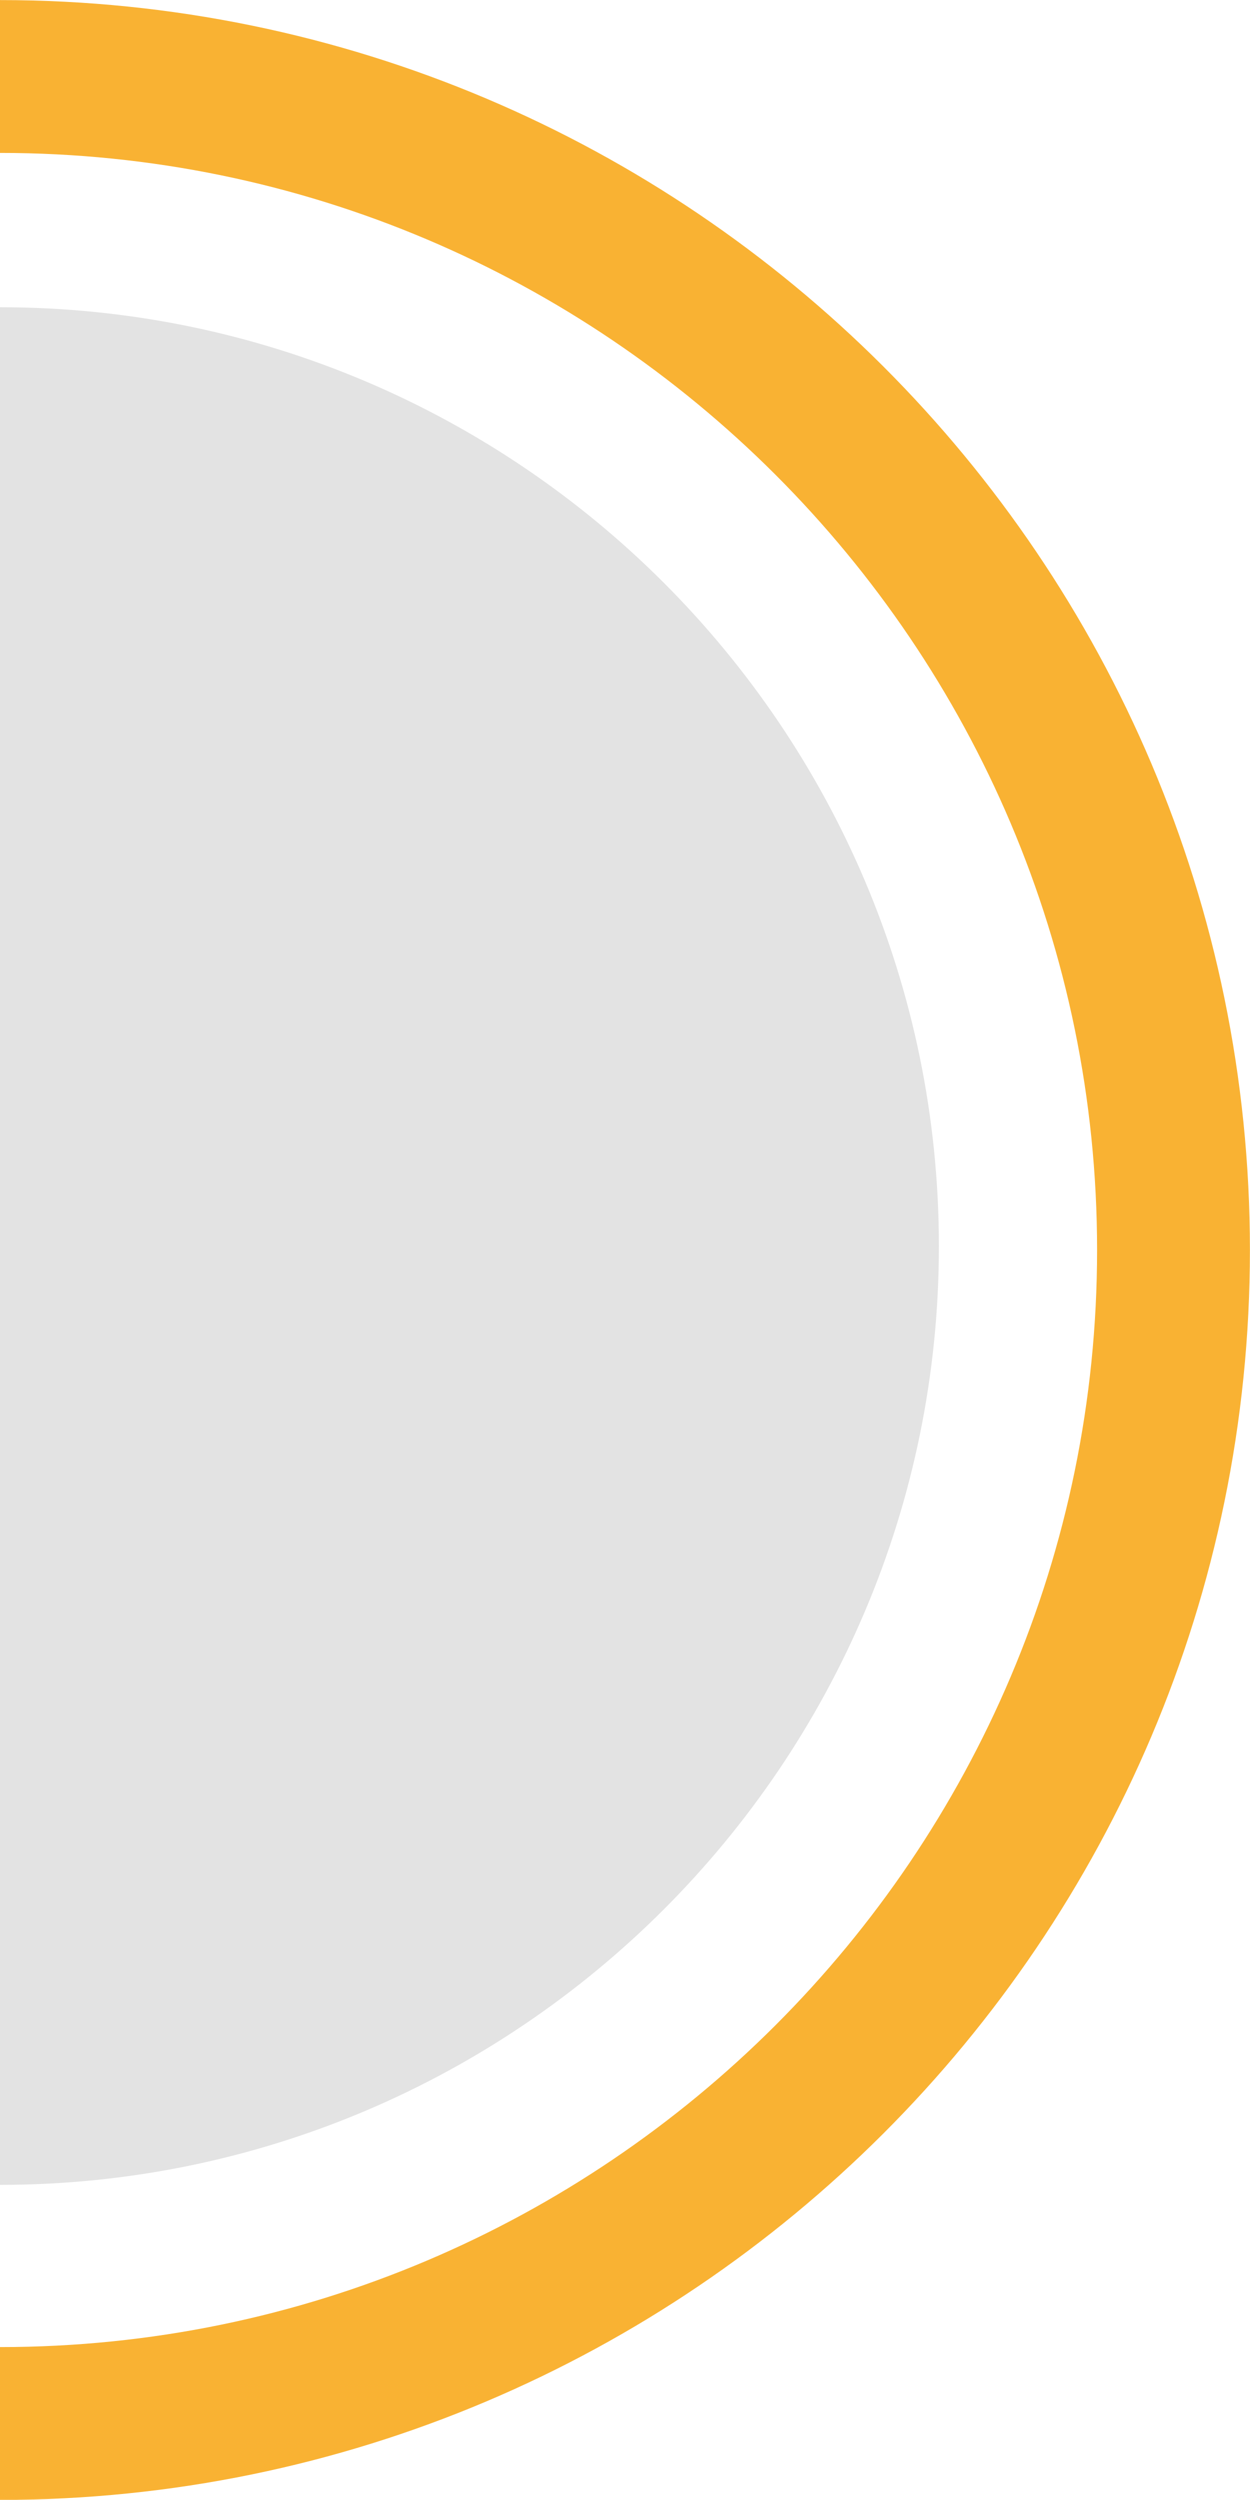 <?xml version="1.0" encoding="utf-8"?>
<!-- Generator: Adobe Illustrator 25.0.1, SVG Export Plug-In . SVG Version: 6.00 Build 0)  -->
<svg version="1.1" id="Capa_1" xmlns="http://www.w3.org/2000/svg" xmlns:xlink="http://www.w3.org/1999/xlink" x="0px" y="0px"
	 viewBox="0 0 8.072 16.143" enable-background="new 0 0 8.072 16.143" xml:space="preserve">
<g>
	<g>
		<g>
			<g>
				<path fill="none" stroke="#F9B233" stroke-width="0.987" stroke-miterlimit="10" d="M0,0.494L0,0.494
					c4.179,0,7.578,3.4,7.578,7.578c0,4.178-3.399,7.578-7.578,7.578h0"/>
			</g>
		</g>
	</g>
	<g>
		<g>
			<g>
				<path fill="#E3E3E3" d="M0,1.984L0,1.984c3.343,0,6.063,2.72,6.063,6.063c0,3.343-2.72,6.062-6.063,6.062h0"/>
			</g>
		</g>
	</g>
</g>
</svg>
